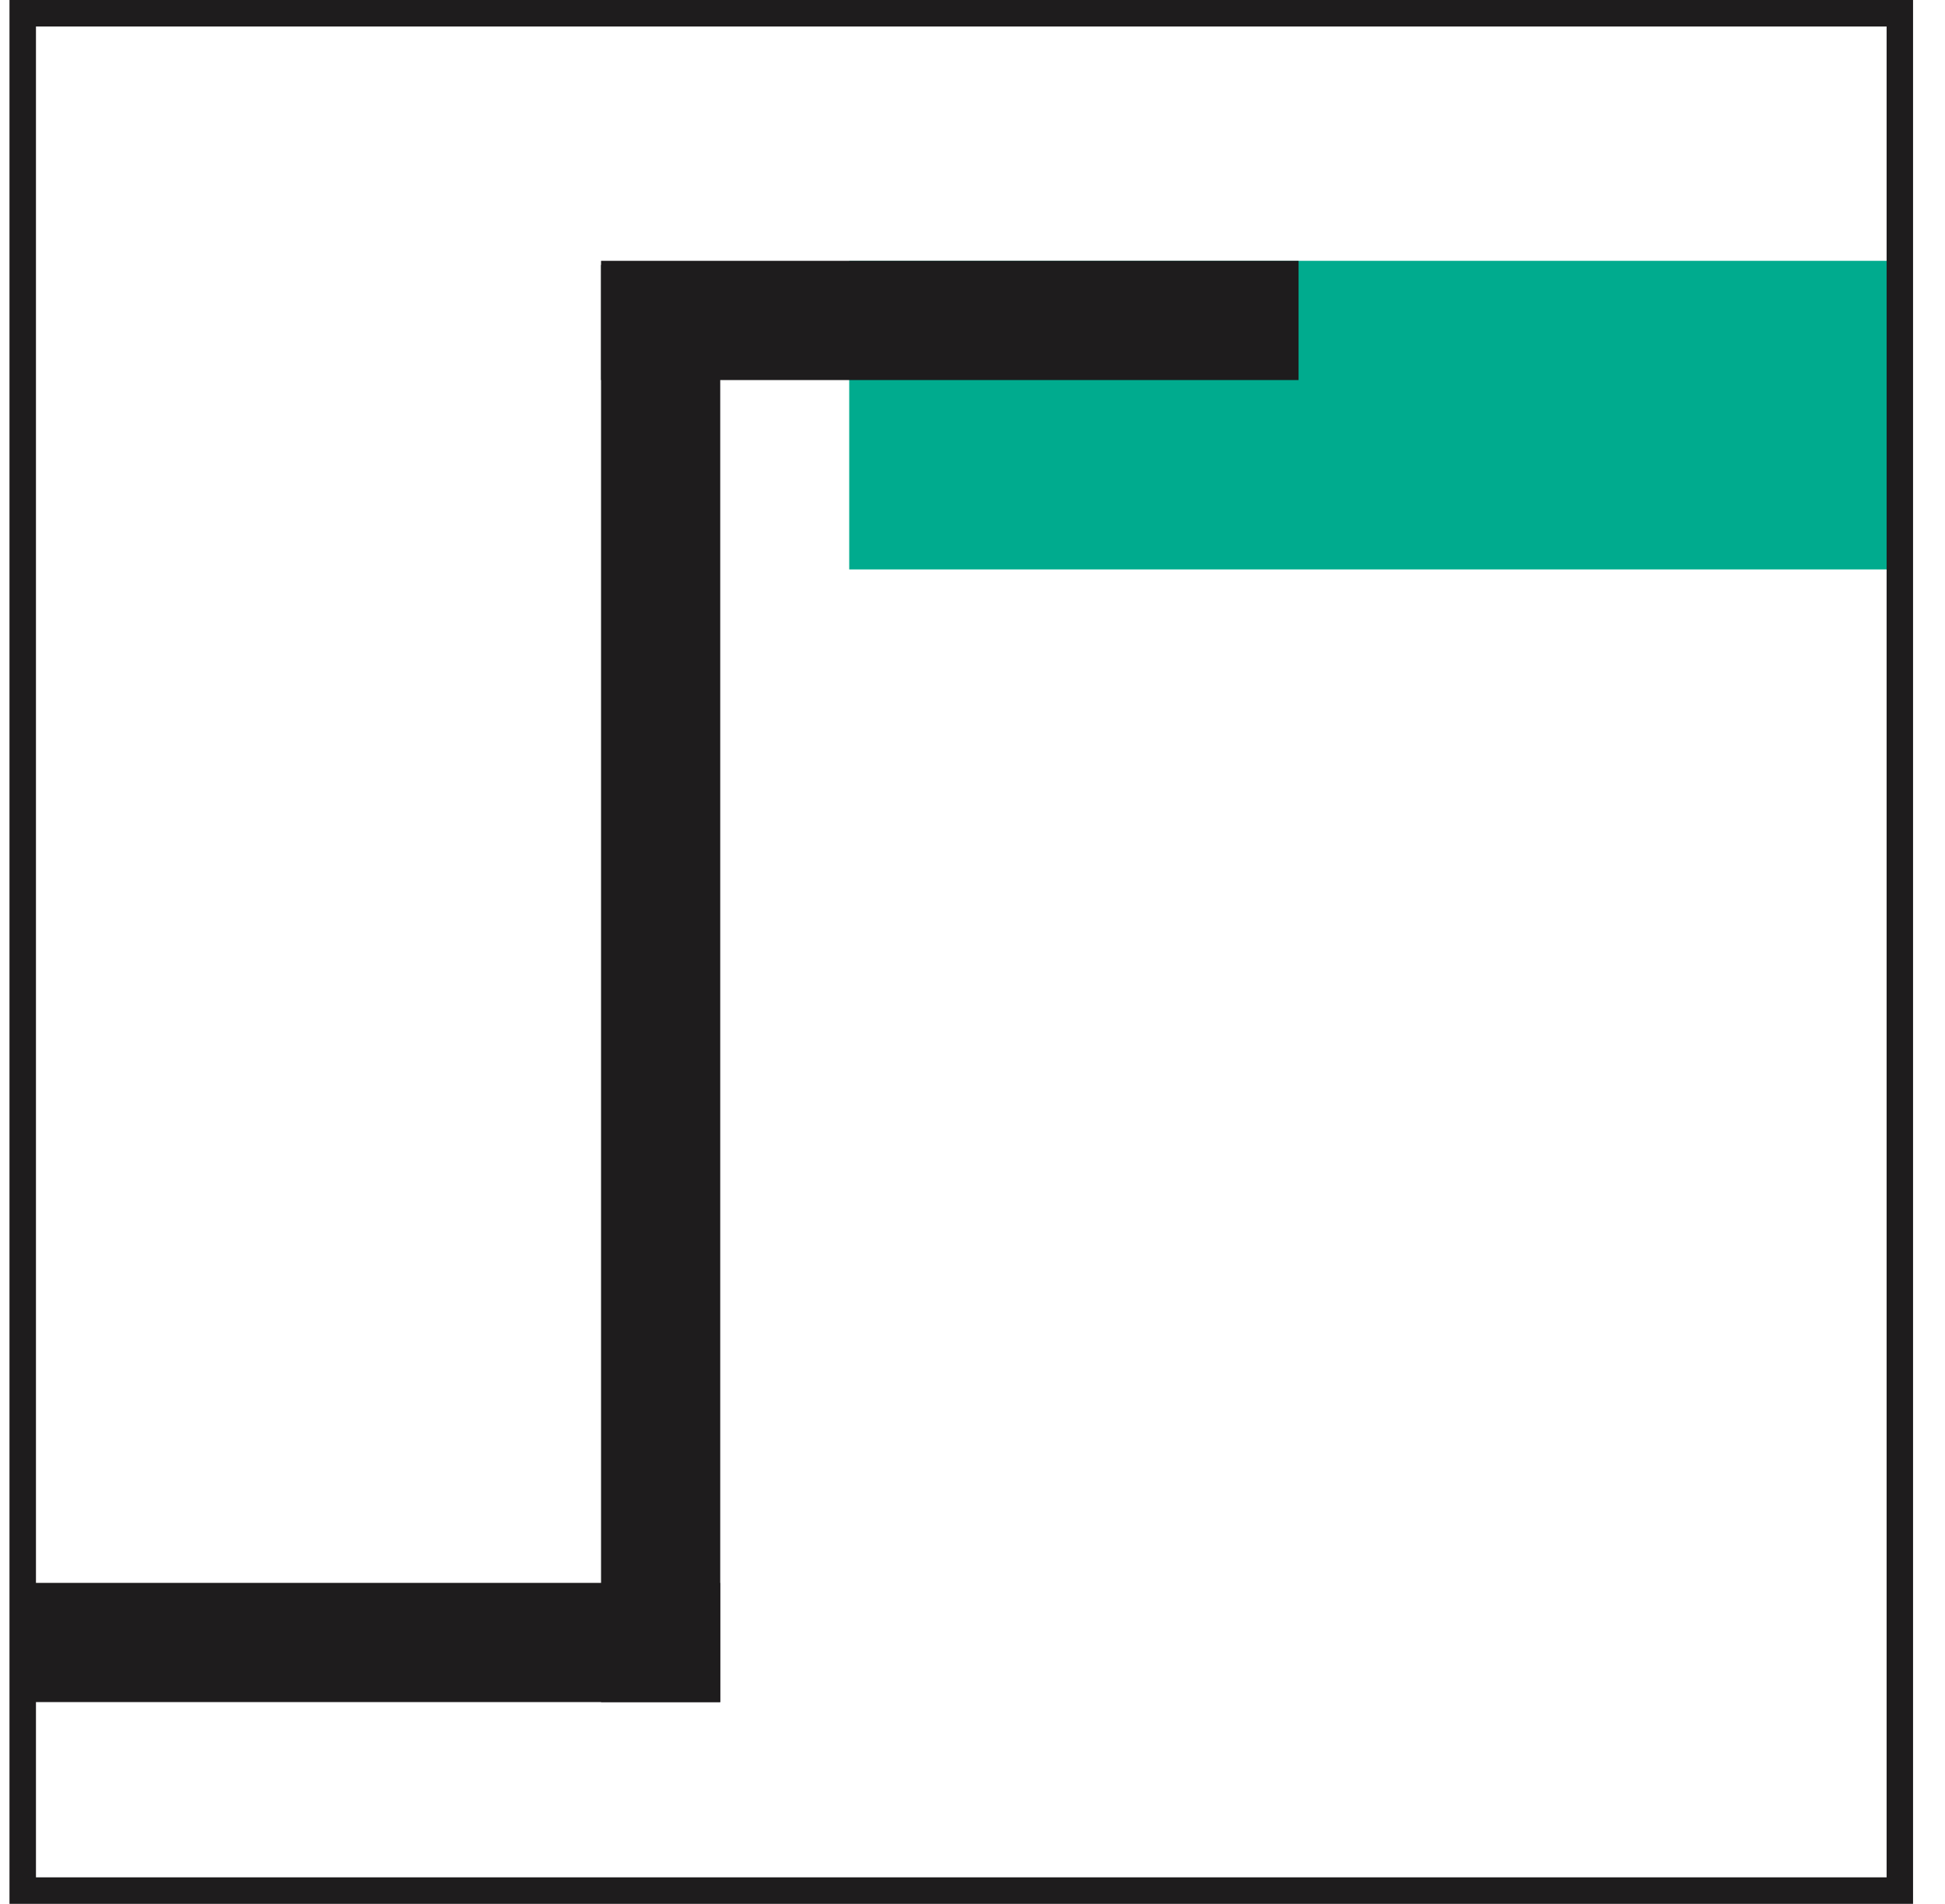 <svg width="47" height="46" viewBox="0 0 47 46" fill="none" xmlns="http://www.w3.org/2000/svg">
<path d="M45.909 6.302H20.521V13.758H45.909V6.302Z" fill="#00AB8E"/>
<path d="M17.404 38.245H0.549V41.125H17.404V38.245Z" fill="#1E1C1D"/>
<path d="M31.379 6.302H14.524V9.183H31.379V6.302Z" fill="#1E1C1D"/>
<path d="M14.524 6.401L14.524 41.126H17.404L17.404 6.401H14.524Z" fill="#1E1C1D"/>
<path d="M46.228 46H0.229V0H46.228V46ZM0.869 45.36H45.589V0.64H0.869V45.36Z" fill="#1E1C1D"/>
</svg>
